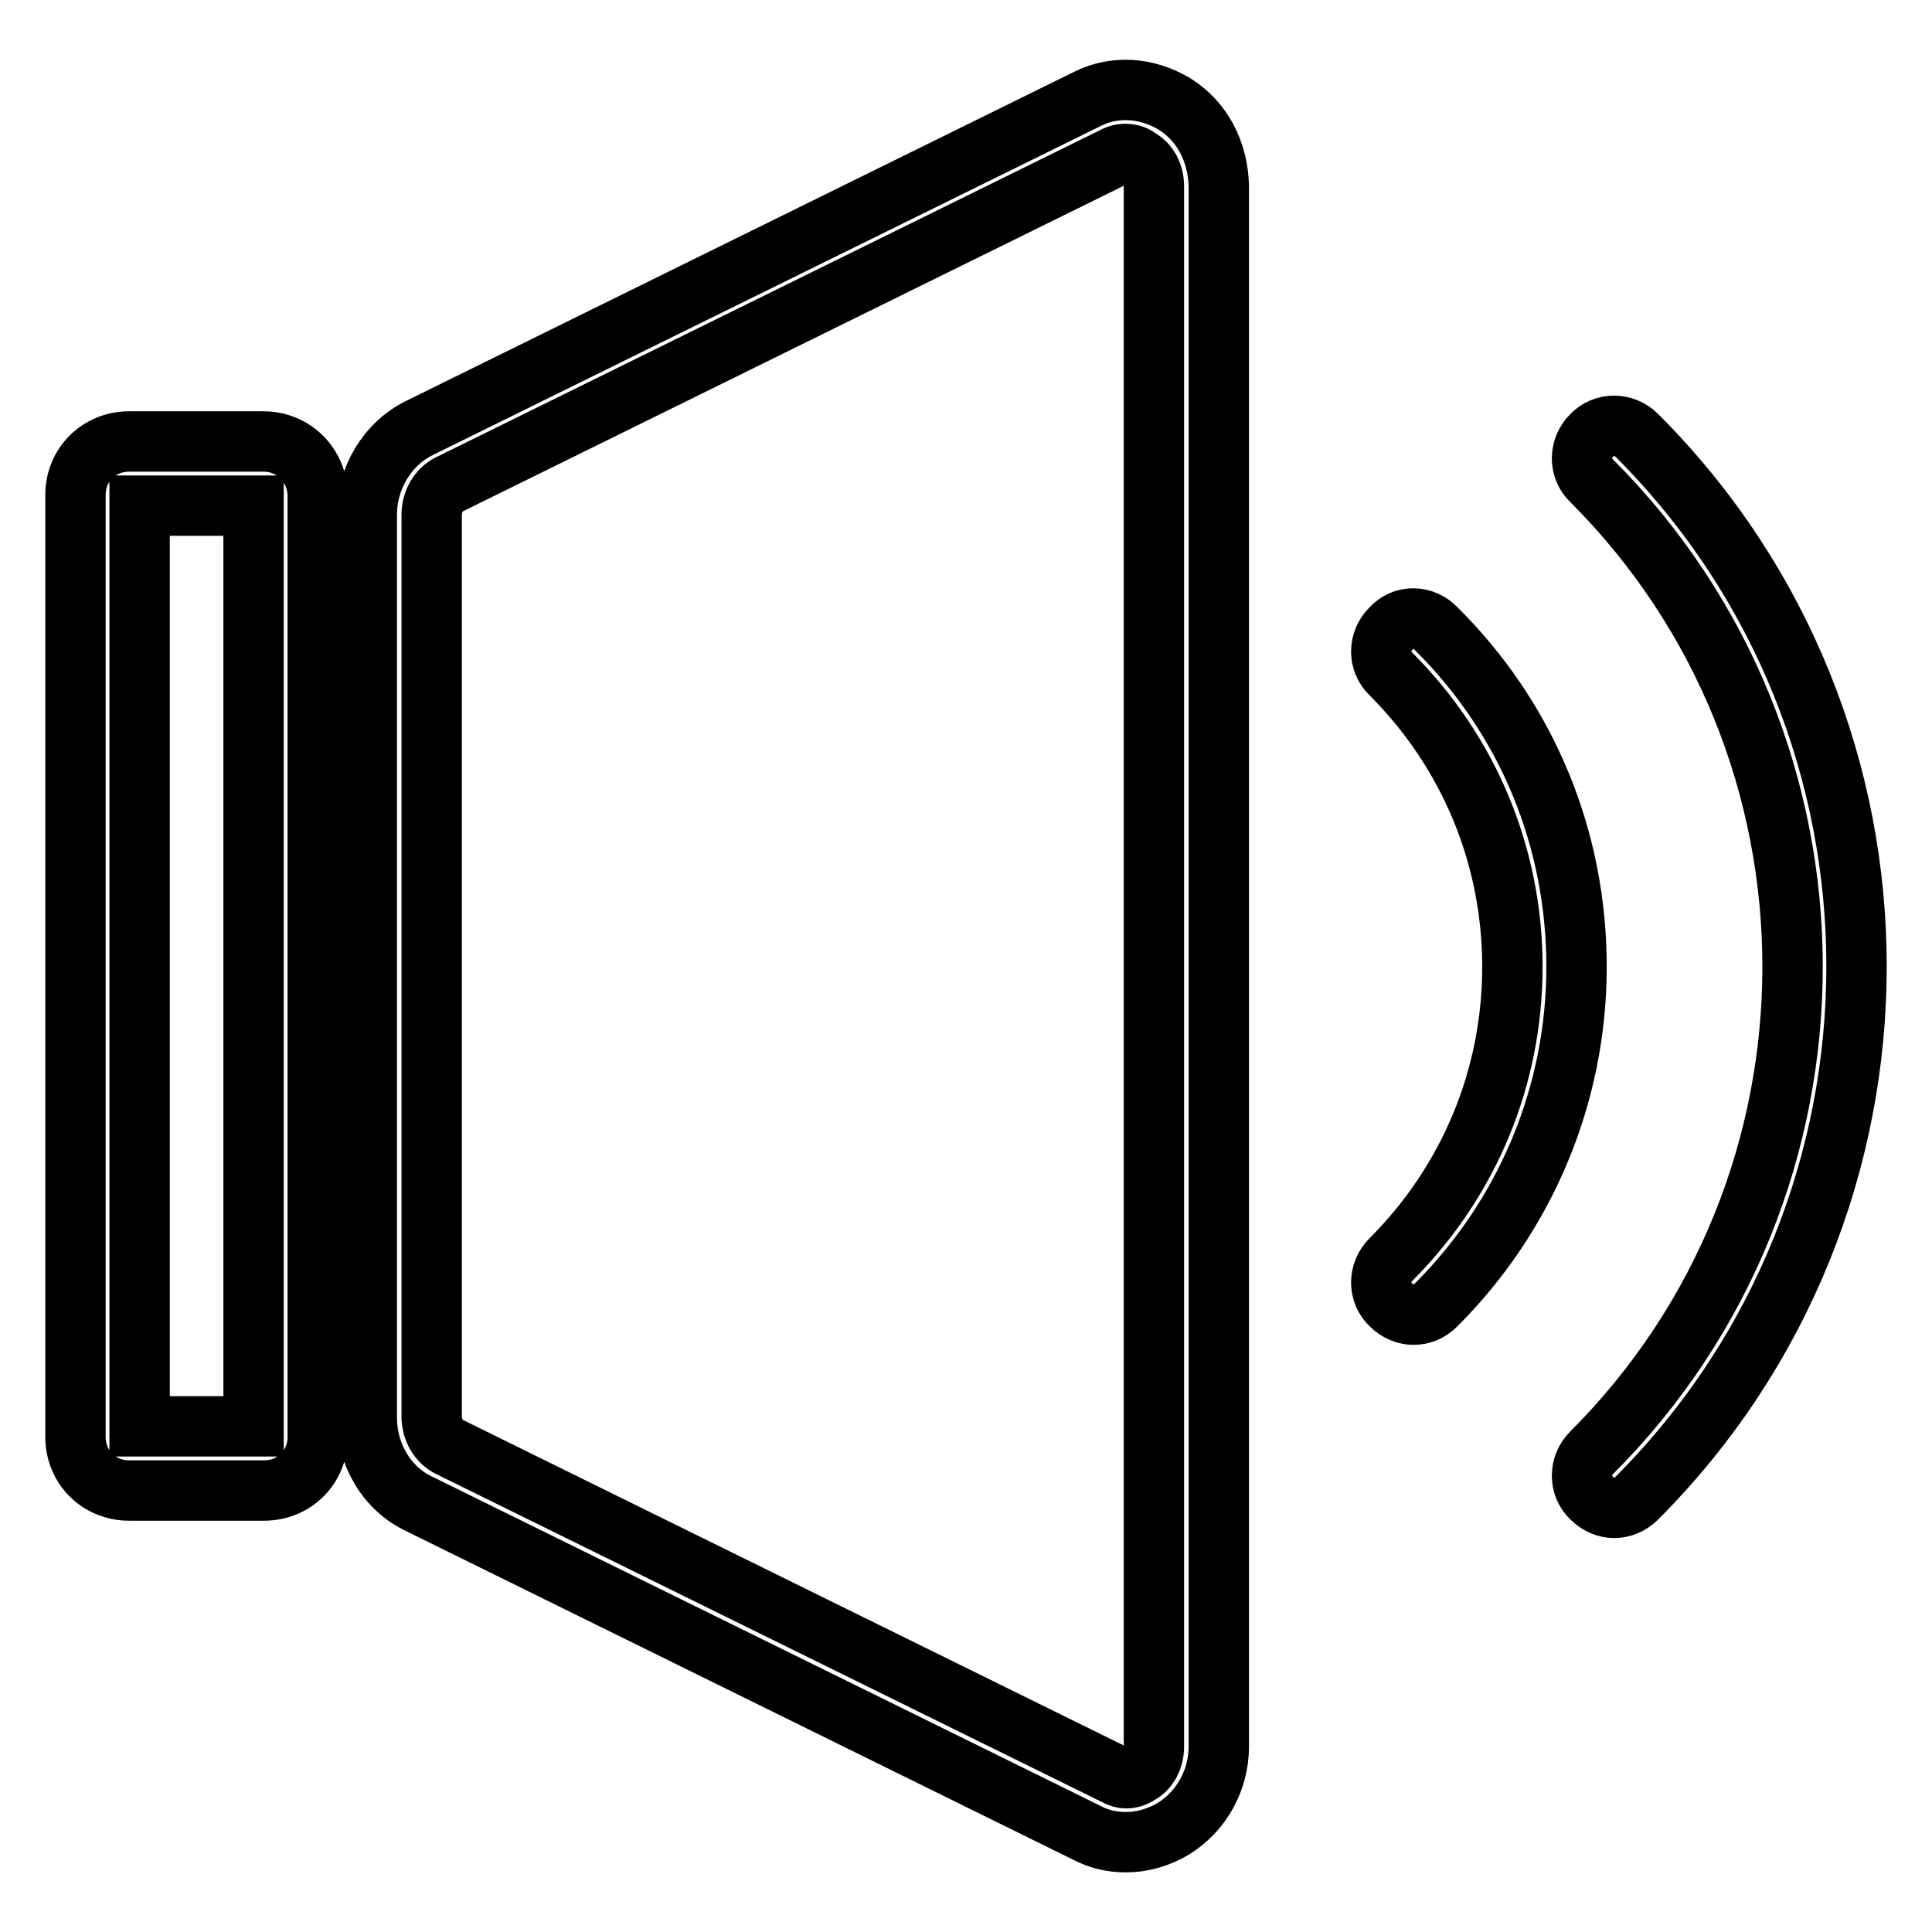 <?xml version="1.0" encoding="utf-8"?>
<!-- Svg Vector Icons : http://www.onlinewebfonts.com/icon -->
<!DOCTYPE svg PUBLIC "-//W3C//DTD SVG 1.1//EN" "http://www.w3.org/Graphics/SVG/1.1/DTD/svg11.dtd">
<svg version="1.1" xmlns="http://www.w3.org/2000/svg" xmlns:xlink="http://www.w3.org/1999/xlink" x="0px" y="0px" viewBox="0 0 256 256" enable-background="new 0 0 256 256" xml:space="preserve">
<g> <path stroke-width="8" fill-opacity="0" stroke="#000000"  d="M34.9,58.5H17.1c-4,0-7.1,3.1-7.1,7.1v124.8c0,4,3.1,7.1,7.1,7.1H35c4,0,7.1-3.1,7.1-7.1V65.6 C42,61.6,38.9,58.5,34.9,58.5z M33.5,189H18.5V67h15.1v122H33.5z M155.5,13.7c-3.6-2.1-7.8-2.4-11.4-0.6L55.6,56.7 c-4.3,2.1-7,6.7-7,11.5v119.6c0,5,2.7,9.5,7,11.5l88.3,43.5c1.7,0.9,3.4,1.3,5.3,1.3c2.1,0,4.3-0.6,6.3-1.8c3.7-2.3,6-6.4,6-10.9 V24.7C161.4,20.1,159.3,16,155.5,13.7z M152.9,231.4c0,1.6-0.7,3-2,3.7c-0.6,0.4-1.7,0.9-3.1,0.1l-88.3-43.5 c-1.4-0.7-2.3-2.3-2.3-4V68.2c0-1.7,0.9-3.3,2.3-4l88.3-43.5c0.6-0.3,1-0.3,1.4-0.3c0.7,0,1.4,0.3,1.7,0.6c1.3,0.7,2,2.1,2,3.7 V231.4z M216.9,57.7c-1.7-1.7-4.4-1.7-6,0c-1.7,1.7-1.7,4.4,0,6c35.5,35.5,35.5,93.3,0,128.8c-1.7,1.7-1.7,4.4,0,6 c0.9,0.9,2,1.3,3,1.3c1,0,2.1-0.4,3-1.3C255.7,159.6,255.7,96.5,216.9,57.7z M184.3,83.3c-1.7,1.7-1.7,4.4,0,6 c10.4,10.4,16.1,24.2,16.1,38.8c0,14.6-5.7,28.4-16.1,38.8c-1.7,1.7-1.7,4.4,0,6c0.9,0.9,2,1.3,3,1.3c1.1,0,2.1-0.4,3-1.3 c11.9-11.9,18.6-27.9,18.6-44.8s-6.5-32.8-18.6-44.8C188.6,81.5,185.9,81.5,184.3,83.3z"/></g>
</svg>